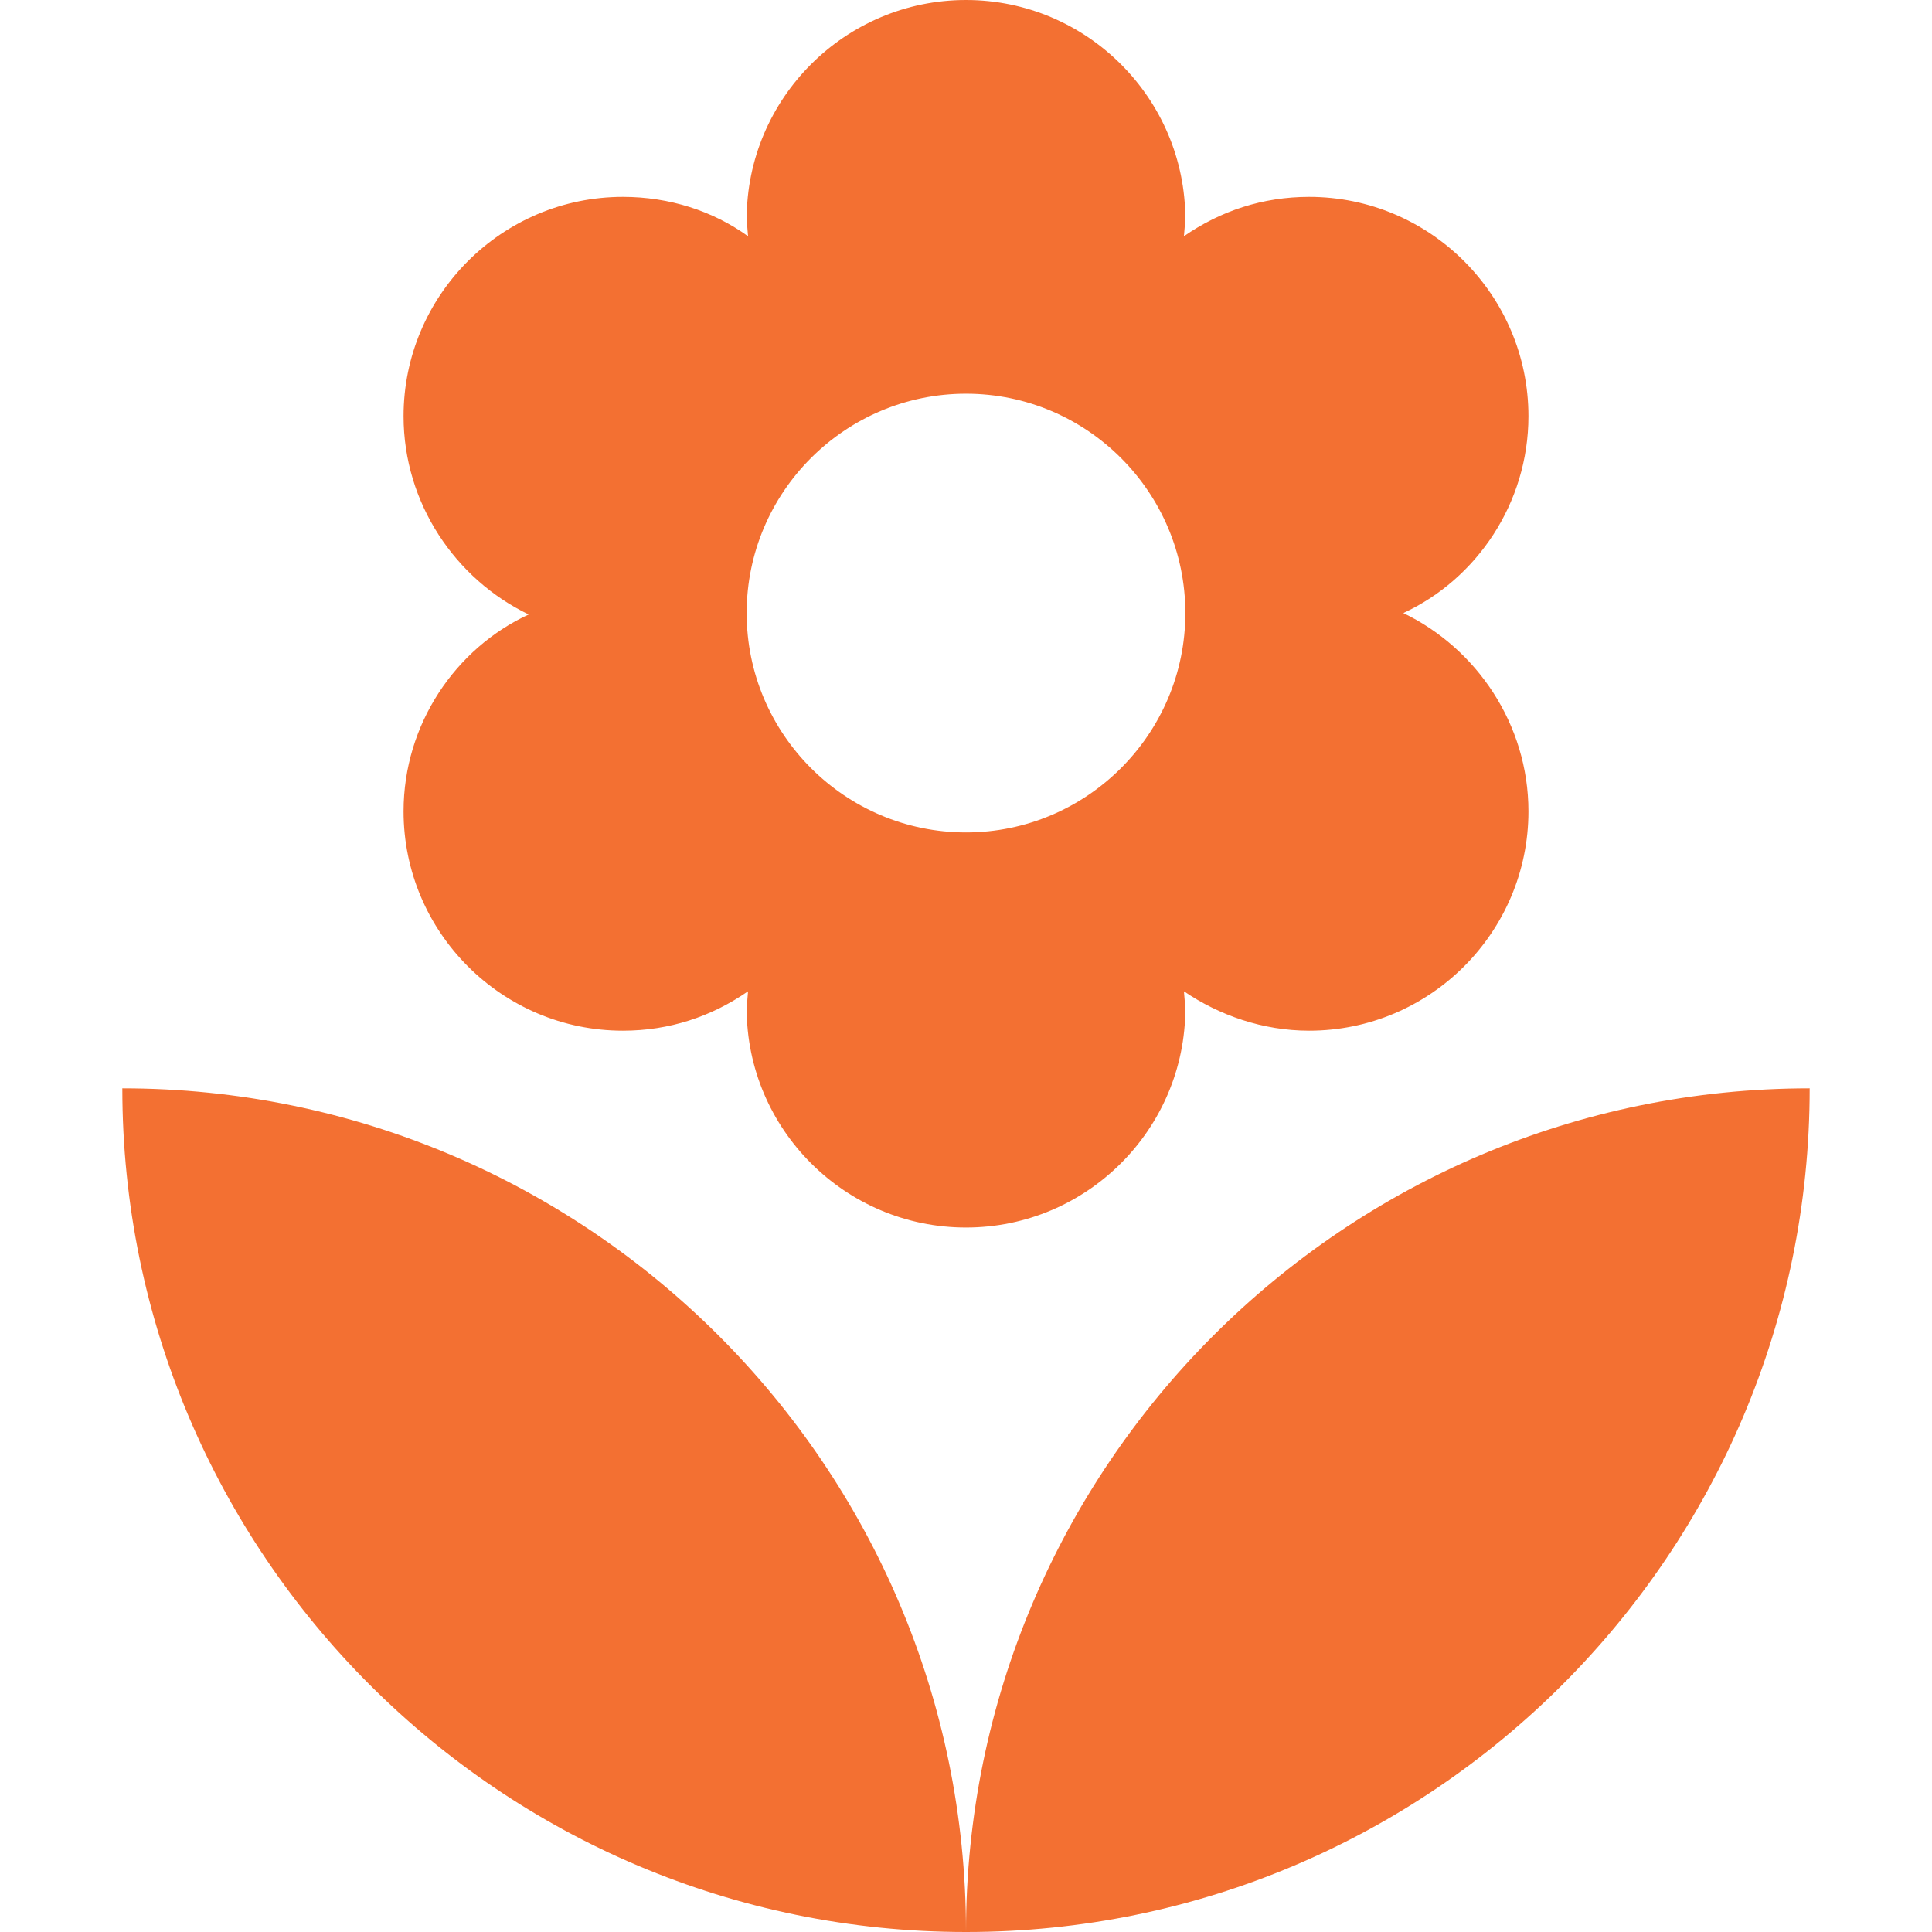 <svg width="60" height="60" viewBox="0 0 60 60" fill="none" xmlns="http://www.w3.org/2000/svg">
<g clip-path="url(#clip0_640_2642)">
<path d="M56.201 33.799C41.746 33.799 30 45.546 30 60C44.454 60 56.201 48.253 56.201 33.799ZM3.799 33.799C3.799 48.253 15.546 60 30 60C30 45.546 18.253 33.799 3.799 33.799ZM12.533 25.197C12.533 28.952 15.589 32.009 19.345 32.009C20.786 32.009 22.096 31.572 23.231 30.786L23.188 31.31C23.188 35.066 26.244 38.122 30 38.122C33.755 38.122 36.812 35.066 36.812 31.31L36.768 30.786C37.86 31.528 39.214 32.009 40.655 32.009C44.41 32.009 47.467 28.952 47.467 25.197C47.467 22.489 45.851 20.131 43.581 19.039C45.851 17.991 47.467 15.633 47.467 12.926C47.467 9.17 44.41 6.114 40.655 6.114C39.214 6.114 37.904 6.55 36.768 7.336L36.812 6.812C36.812 3.057 33.755 0 30 0C26.244 0 23.188 3.057 23.188 6.812L23.231 7.336C22.14 6.55 20.786 6.114 19.345 6.114C15.589 6.114 12.533 9.17 12.533 12.926C12.533 15.633 14.148 17.991 16.419 19.083C14.148 20.131 12.533 22.489 12.533 25.197ZM30 12.227C33.755 12.227 36.812 15.284 36.812 19.039C36.812 22.795 33.755 25.852 30 25.852C26.244 25.852 23.188 22.795 23.188 19.039C23.188 15.284 26.244 12.227 30 12.227Z" fill="#F37032"/>
</g>
<defs>
<clipPath id="clip0_640_2642">
<rect width="60" height="60" fill="white"/>
</clipPath>
</defs>
</svg>
